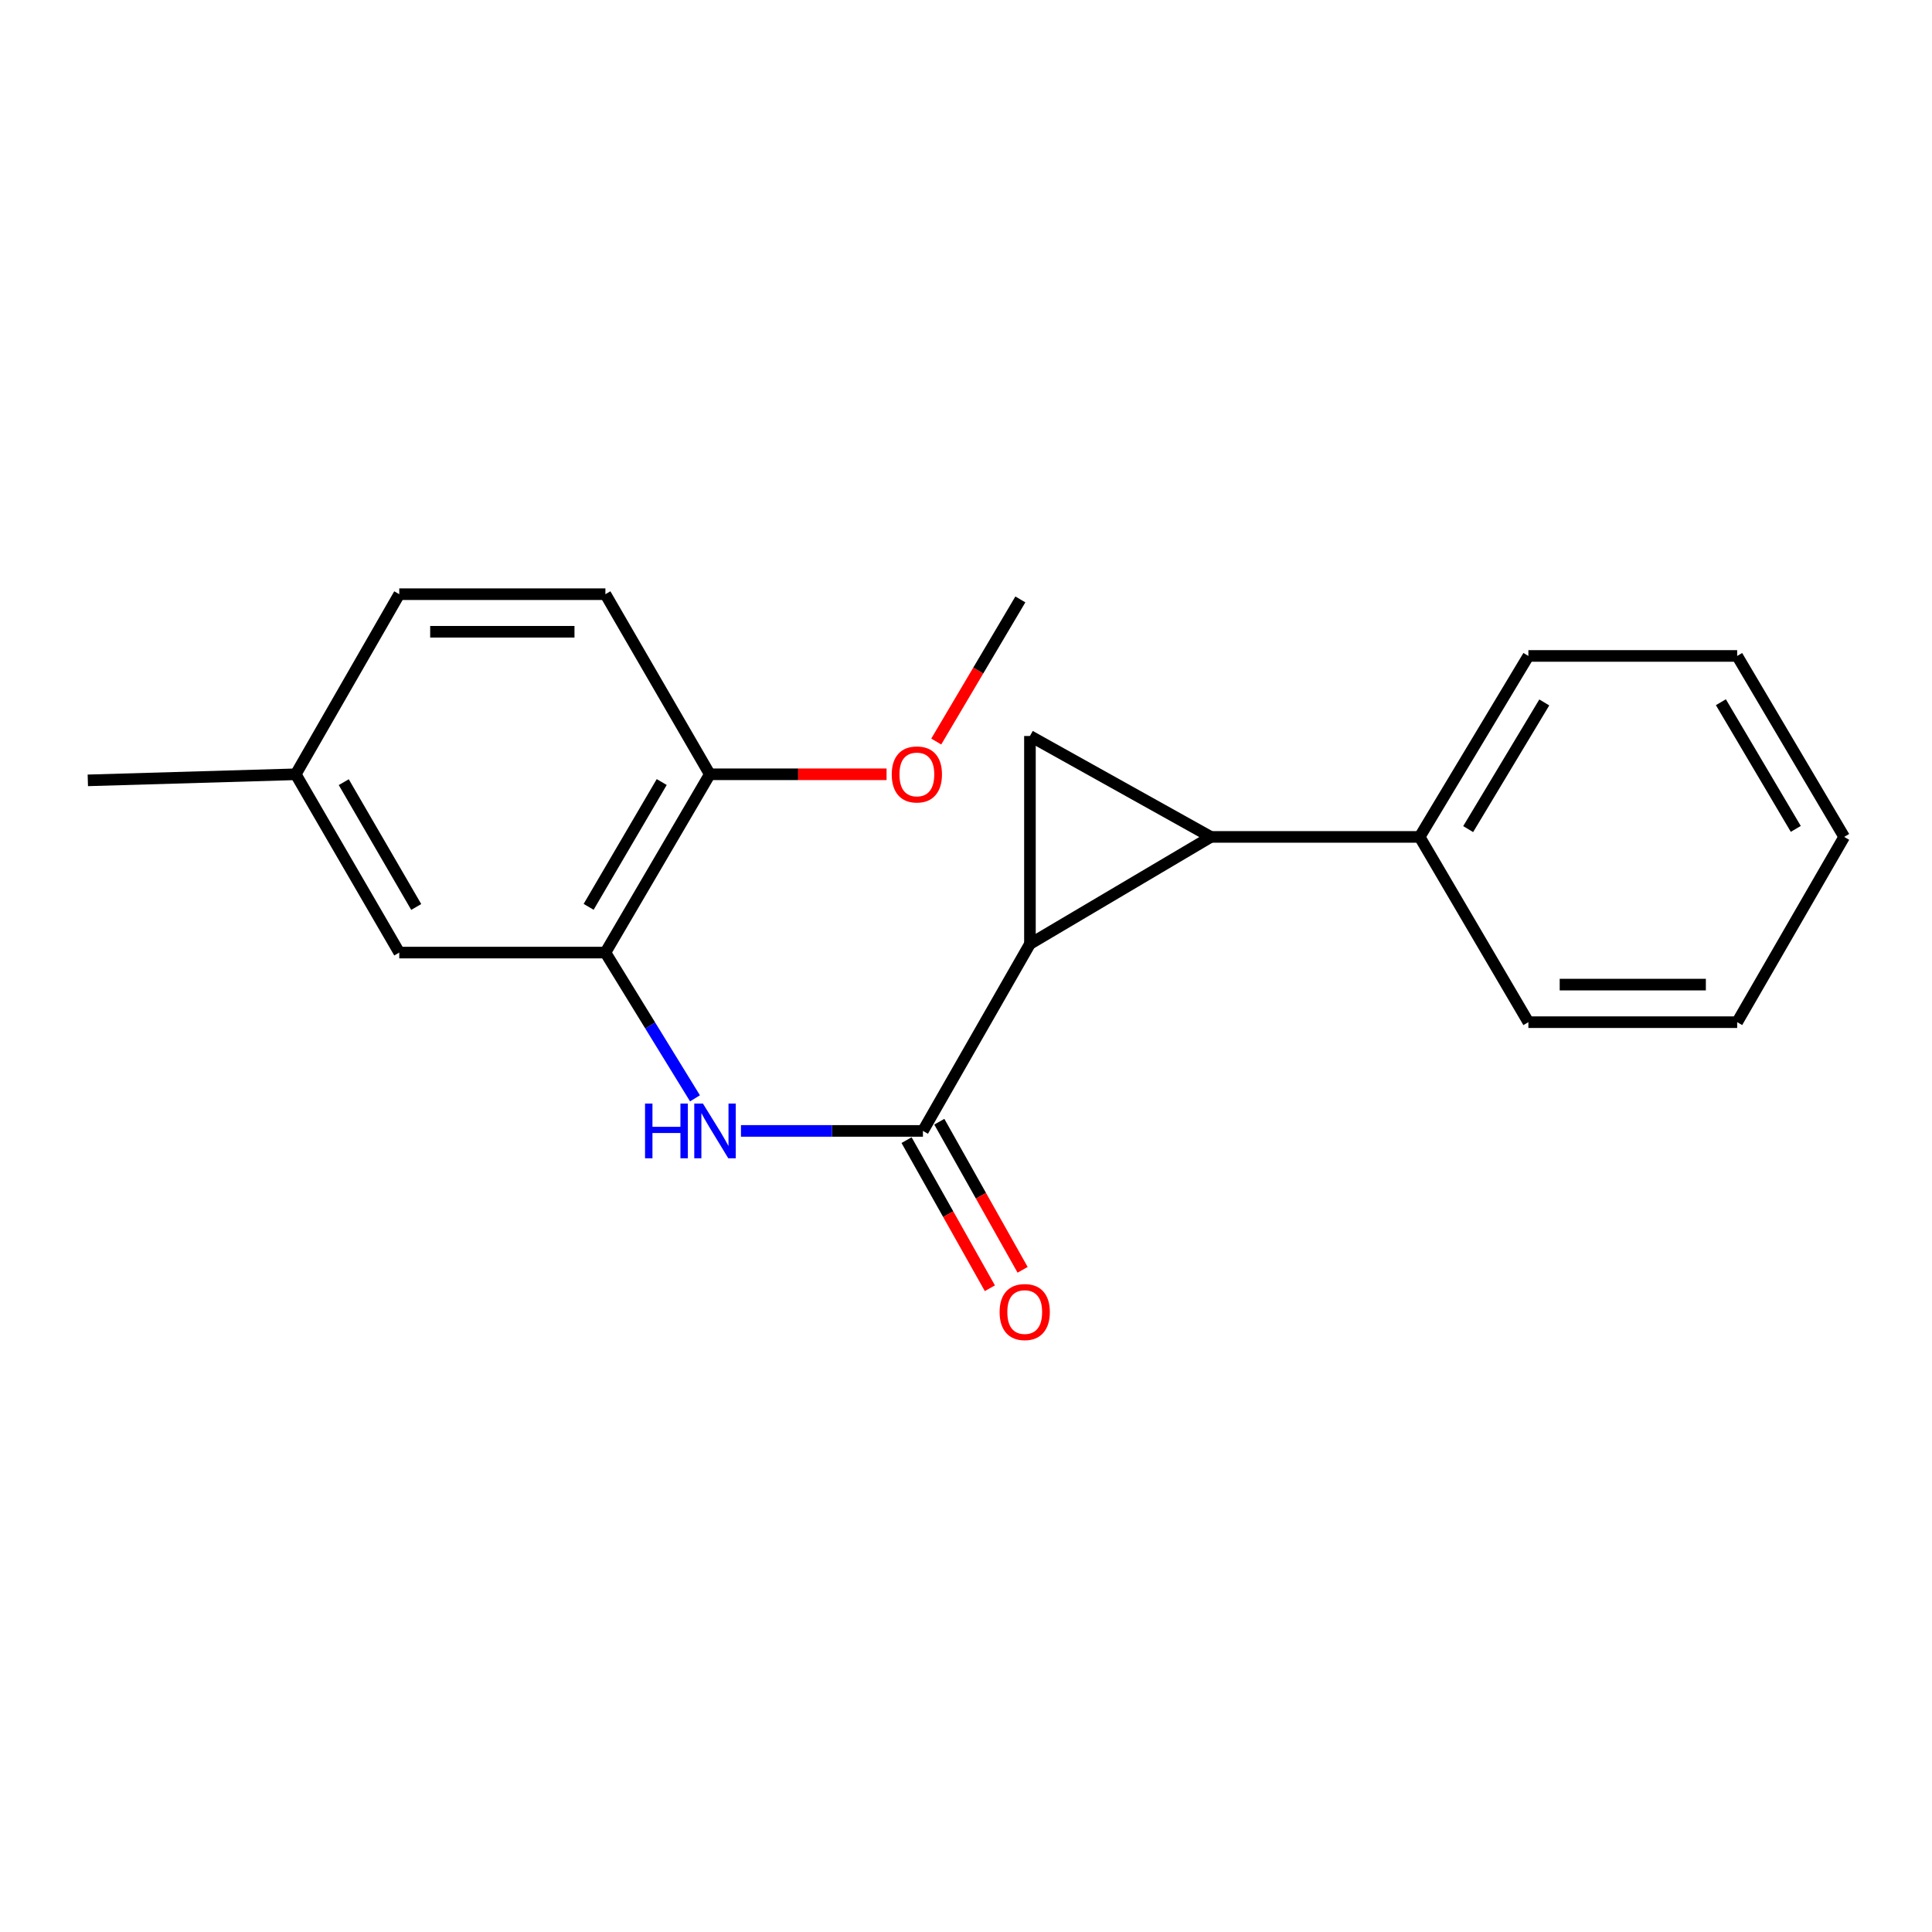 <?xml version='1.0' encoding='iso-8859-1'?>
<svg version='1.1' baseProfile='full'
              xmlns='http://www.w3.org/2000/svg'
                      xmlns:rdkit='http://www.rdkit.org/xml'
                      xmlns:xlink='http://www.w3.org/1999/xlink'
                  xml:space='preserve'
width='1000px' height='1000px' viewBox='0 0 1000 1000'>
<!-- END OF HEADER -->
<rect style='opacity:1.0;fill:#FFFFFF;stroke:none' width='1000' height='1000' x='0' y='0'> </rect>
<path class='bond-0' d='M 533.096,488.58 L 626.743,433.183' style='fill:none;fill-rule:evenodd;stroke:#000000;stroke-width:6px;stroke-linecap:butt;stroke-linejoin:miter;stroke-opacity:1' />
<path class='bond-1' d='M 533.096,488.58 L 533.096,380.951' style='fill:none;fill-rule:evenodd;stroke:#000000;stroke-width:6px;stroke-linecap:butt;stroke-linejoin:miter;stroke-opacity:1' />
<path class='bond-2' d='M 533.096,488.58 L 477.709,585.36' style='fill:none;fill-rule:evenodd;stroke:#000000;stroke-width:6px;stroke-linecap:butt;stroke-linejoin:miter;stroke-opacity:1' />
<path class='bond-5' d='M 626.743,433.183 L 734.804,433.183' style='fill:none;fill-rule:evenodd;stroke:#000000;stroke-width:6px;stroke-linecap:butt;stroke-linejoin:miter;stroke-opacity:1' />
<path class='bond-20' d='M 626.743,433.183 L 533.096,380.951' style='fill:none;fill-rule:evenodd;stroke:#000000;stroke-width:6px;stroke-linecap:butt;stroke-linejoin:miter;stroke-opacity:1' />
<path class='bond-3' d='M 477.709,585.36 L 430.615,585.36' style='fill:none;fill-rule:evenodd;stroke:#000000;stroke-width:6px;stroke-linecap:butt;stroke-linejoin:miter;stroke-opacity:1' />
<path class='bond-3' d='M 430.615,585.36 L 383.522,585.36' style='fill:none;fill-rule:evenodd;stroke:#0000FF;stroke-width:6px;stroke-linecap:butt;stroke-linejoin:miter;stroke-opacity:1' />
<path class='bond-6' d='M 469.233,590.128 L 490.793,628.459' style='fill:none;fill-rule:evenodd;stroke:#000000;stroke-width:6px;stroke-linecap:butt;stroke-linejoin:miter;stroke-opacity:1' />
<path class='bond-6' d='M 490.793,628.459 L 512.353,666.79' style='fill:none;fill-rule:evenodd;stroke:#FF0000;stroke-width:6px;stroke-linecap:butt;stroke-linejoin:miter;stroke-opacity:1' />
<path class='bond-6' d='M 486.185,580.593 L 507.745,618.924' style='fill:none;fill-rule:evenodd;stroke:#000000;stroke-width:6px;stroke-linecap:butt;stroke-linejoin:miter;stroke-opacity:1' />
<path class='bond-6' d='M 507.745,618.924 L 529.305,657.255' style='fill:none;fill-rule:evenodd;stroke:#FF0000;stroke-width:6px;stroke-linecap:butt;stroke-linejoin:miter;stroke-opacity:1' />
<path class='bond-4' d='M 359.723,568.492 L 336.538,530.772' style='fill:none;fill-rule:evenodd;stroke:#0000FF;stroke-width:6px;stroke-linecap:butt;stroke-linejoin:miter;stroke-opacity:1' />
<path class='bond-4' d='M 336.538,530.772 L 313.354,493.053' style='fill:none;fill-rule:evenodd;stroke:#000000;stroke-width:6px;stroke-linecap:butt;stroke-linejoin:miter;stroke-opacity:1' />
<path class='bond-7' d='M 313.354,493.053 L 367.39,400.768' style='fill:none;fill-rule:evenodd;stroke:#000000;stroke-width:6px;stroke-linecap:butt;stroke-linejoin:miter;stroke-opacity:1' />
<path class='bond-7' d='M 304.676,469.383 L 342.501,404.783' style='fill:none;fill-rule:evenodd;stroke:#000000;stroke-width:6px;stroke-linecap:butt;stroke-linejoin:miter;stroke-opacity:1' />
<path class='bond-8' d='M 313.354,493.053 L 206.655,493.053' style='fill:none;fill-rule:evenodd;stroke:#000000;stroke-width:6px;stroke-linecap:butt;stroke-linejoin:miter;stroke-opacity:1' />
<path class='bond-13' d='M 734.804,433.183 L 791.087,339.514' style='fill:none;fill-rule:evenodd;stroke:#000000;stroke-width:6px;stroke-linecap:butt;stroke-linejoin:miter;stroke-opacity:1' />
<path class='bond-13' d='M 759.917,429.149 L 799.316,363.581' style='fill:none;fill-rule:evenodd;stroke:#000000;stroke-width:6px;stroke-linecap:butt;stroke-linejoin:miter;stroke-opacity:1' />
<path class='bond-14' d='M 734.804,433.183 L 791.087,529.077' style='fill:none;fill-rule:evenodd;stroke:#000000;stroke-width:6px;stroke-linecap:butt;stroke-linejoin:miter;stroke-opacity:1' />
<path class='bond-9' d='M 367.39,400.768 L 313.354,307.553' style='fill:none;fill-rule:evenodd;stroke:#000000;stroke-width:6px;stroke-linecap:butt;stroke-linejoin:miter;stroke-opacity:1' />
<path class='bond-12' d='M 367.39,400.768 L 413.138,400.768' style='fill:none;fill-rule:evenodd;stroke:#000000;stroke-width:6px;stroke-linecap:butt;stroke-linejoin:miter;stroke-opacity:1' />
<path class='bond-12' d='M 413.138,400.768 L 458.886,400.768' style='fill:none;fill-rule:evenodd;stroke:#FF0000;stroke-width:6px;stroke-linecap:butt;stroke-linejoin:miter;stroke-opacity:1' />
<path class='bond-10' d='M 206.655,493.053 L 153.073,400.768' style='fill:none;fill-rule:evenodd;stroke:#000000;stroke-width:6px;stroke-linecap:butt;stroke-linejoin:miter;stroke-opacity:1' />
<path class='bond-10' d='M 215.437,469.445 L 177.929,404.845' style='fill:none;fill-rule:evenodd;stroke:#000000;stroke-width:6px;stroke-linecap:butt;stroke-linejoin:miter;stroke-opacity:1' />
<path class='bond-22' d='M 313.354,307.553 L 206.655,307.553' style='fill:none;fill-rule:evenodd;stroke:#000000;stroke-width:6px;stroke-linecap:butt;stroke-linejoin:miter;stroke-opacity:1' />
<path class='bond-22' d='M 297.349,327.002 L 222.66,327.002' style='fill:none;fill-rule:evenodd;stroke:#000000;stroke-width:6px;stroke-linecap:butt;stroke-linejoin:miter;stroke-opacity:1' />
<path class='bond-11' d='M 153.073,400.768 L 206.655,307.553' style='fill:none;fill-rule:evenodd;stroke:#000000;stroke-width:6px;stroke-linecap:butt;stroke-linejoin:miter;stroke-opacity:1' />
<path class='bond-15' d='M 153.073,400.768 L 45.455,403.912' style='fill:none;fill-rule:evenodd;stroke:#000000;stroke-width:6px;stroke-linecap:butt;stroke-linejoin:miter;stroke-opacity:1' />
<path class='bond-16' d='M 484.597,383.818 L 506.366,347.036' style='fill:none;fill-rule:evenodd;stroke:#FF0000;stroke-width:6px;stroke-linecap:butt;stroke-linejoin:miter;stroke-opacity:1' />
<path class='bond-16' d='M 506.366,347.036 L 528.136,310.254' style='fill:none;fill-rule:evenodd;stroke:#000000;stroke-width:6px;stroke-linecap:butt;stroke-linejoin:miter;stroke-opacity:1' />
<path class='bond-17' d='M 791.087,339.514 L 899.159,339.514' style='fill:none;fill-rule:evenodd;stroke:#000000;stroke-width:6px;stroke-linecap:butt;stroke-linejoin:miter;stroke-opacity:1' />
<path class='bond-18' d='M 791.087,529.077 L 899.159,529.077' style='fill:none;fill-rule:evenodd;stroke:#000000;stroke-width:6px;stroke-linecap:butt;stroke-linejoin:miter;stroke-opacity:1' />
<path class='bond-18' d='M 807.298,509.628 L 882.948,509.628' style='fill:none;fill-rule:evenodd;stroke:#000000;stroke-width:6px;stroke-linecap:butt;stroke-linejoin:miter;stroke-opacity:1' />
<path class='bond-19' d='M 899.159,339.514 L 954.545,433.183' style='fill:none;fill-rule:evenodd;stroke:#000000;stroke-width:6px;stroke-linecap:butt;stroke-linejoin:miter;stroke-opacity:1' />
<path class='bond-19' d='M 890.726,363.463 L 929.496,429.031' style='fill:none;fill-rule:evenodd;stroke:#000000;stroke-width:6px;stroke-linecap:butt;stroke-linejoin:miter;stroke-opacity:1' />
<path class='bond-21' d='M 899.159,529.077 L 954.545,433.183' style='fill:none;fill-rule:evenodd;stroke:#000000;stroke-width:6px;stroke-linecap:butt;stroke-linejoin:miter;stroke-opacity:1' />
<path  class='atom-4' d='M 333.871 571.2
L 337.711 571.2
L 337.711 583.24
L 352.191 583.24
L 352.191 571.2
L 356.031 571.2
L 356.031 599.52
L 352.191 599.52
L 352.191 586.44
L 337.711 586.44
L 337.711 599.52
L 333.871 599.52
L 333.871 571.2
' fill='#0000FF'/>
<path  class='atom-4' d='M 363.831 571.2
L 373.111 586.2
Q 374.031 587.68, 375.511 590.36
Q 376.991 593.04, 377.071 593.2
L 377.071 571.2
L 380.831 571.2
L 380.831 599.52
L 376.951 599.52
L 366.991 583.12
Q 365.831 581.2, 364.591 579
Q 363.391 576.8, 363.031 576.12
L 363.031 599.52
L 359.351 599.52
L 359.351 571.2
L 363.831 571.2
' fill='#0000FF'/>
<path  class='atom-7' d='M 517.395 679.109
Q 517.395 672.309, 520.755 668.509
Q 524.115 664.709, 530.395 664.709
Q 536.675 664.709, 540.035 668.509
Q 543.395 672.309, 543.395 679.109
Q 543.395 685.989, 539.995 689.909
Q 536.595 693.789, 530.395 693.789
Q 524.155 693.789, 520.755 689.909
Q 517.395 686.029, 517.395 679.109
M 530.395 690.589
Q 534.715 690.589, 537.035 687.709
Q 539.395 684.789, 539.395 679.109
Q 539.395 673.549, 537.035 670.749
Q 534.715 667.909, 530.395 667.909
Q 526.075 667.909, 523.715 670.709
Q 521.395 673.509, 521.395 679.109
Q 521.395 684.829, 523.715 687.709
Q 526.075 690.589, 530.395 690.589
' fill='#FF0000'/>
<path  class='atom-13' d='M 461.565 400.848
Q 461.565 394.048, 464.925 390.248
Q 468.285 386.448, 474.565 386.448
Q 480.845 386.448, 484.205 390.248
Q 487.565 394.048, 487.565 400.848
Q 487.565 407.728, 484.165 411.648
Q 480.765 415.528, 474.565 415.528
Q 468.325 415.528, 464.925 411.648
Q 461.565 407.768, 461.565 400.848
M 474.565 412.328
Q 478.885 412.328, 481.205 409.448
Q 483.565 406.528, 483.565 400.848
Q 483.565 395.288, 481.205 392.488
Q 478.885 389.648, 474.565 389.648
Q 470.245 389.648, 467.885 392.448
Q 465.565 395.248, 465.565 400.848
Q 465.565 406.568, 467.885 409.448
Q 470.245 412.328, 474.565 412.328
' fill='#FF0000'/>
</svg>
